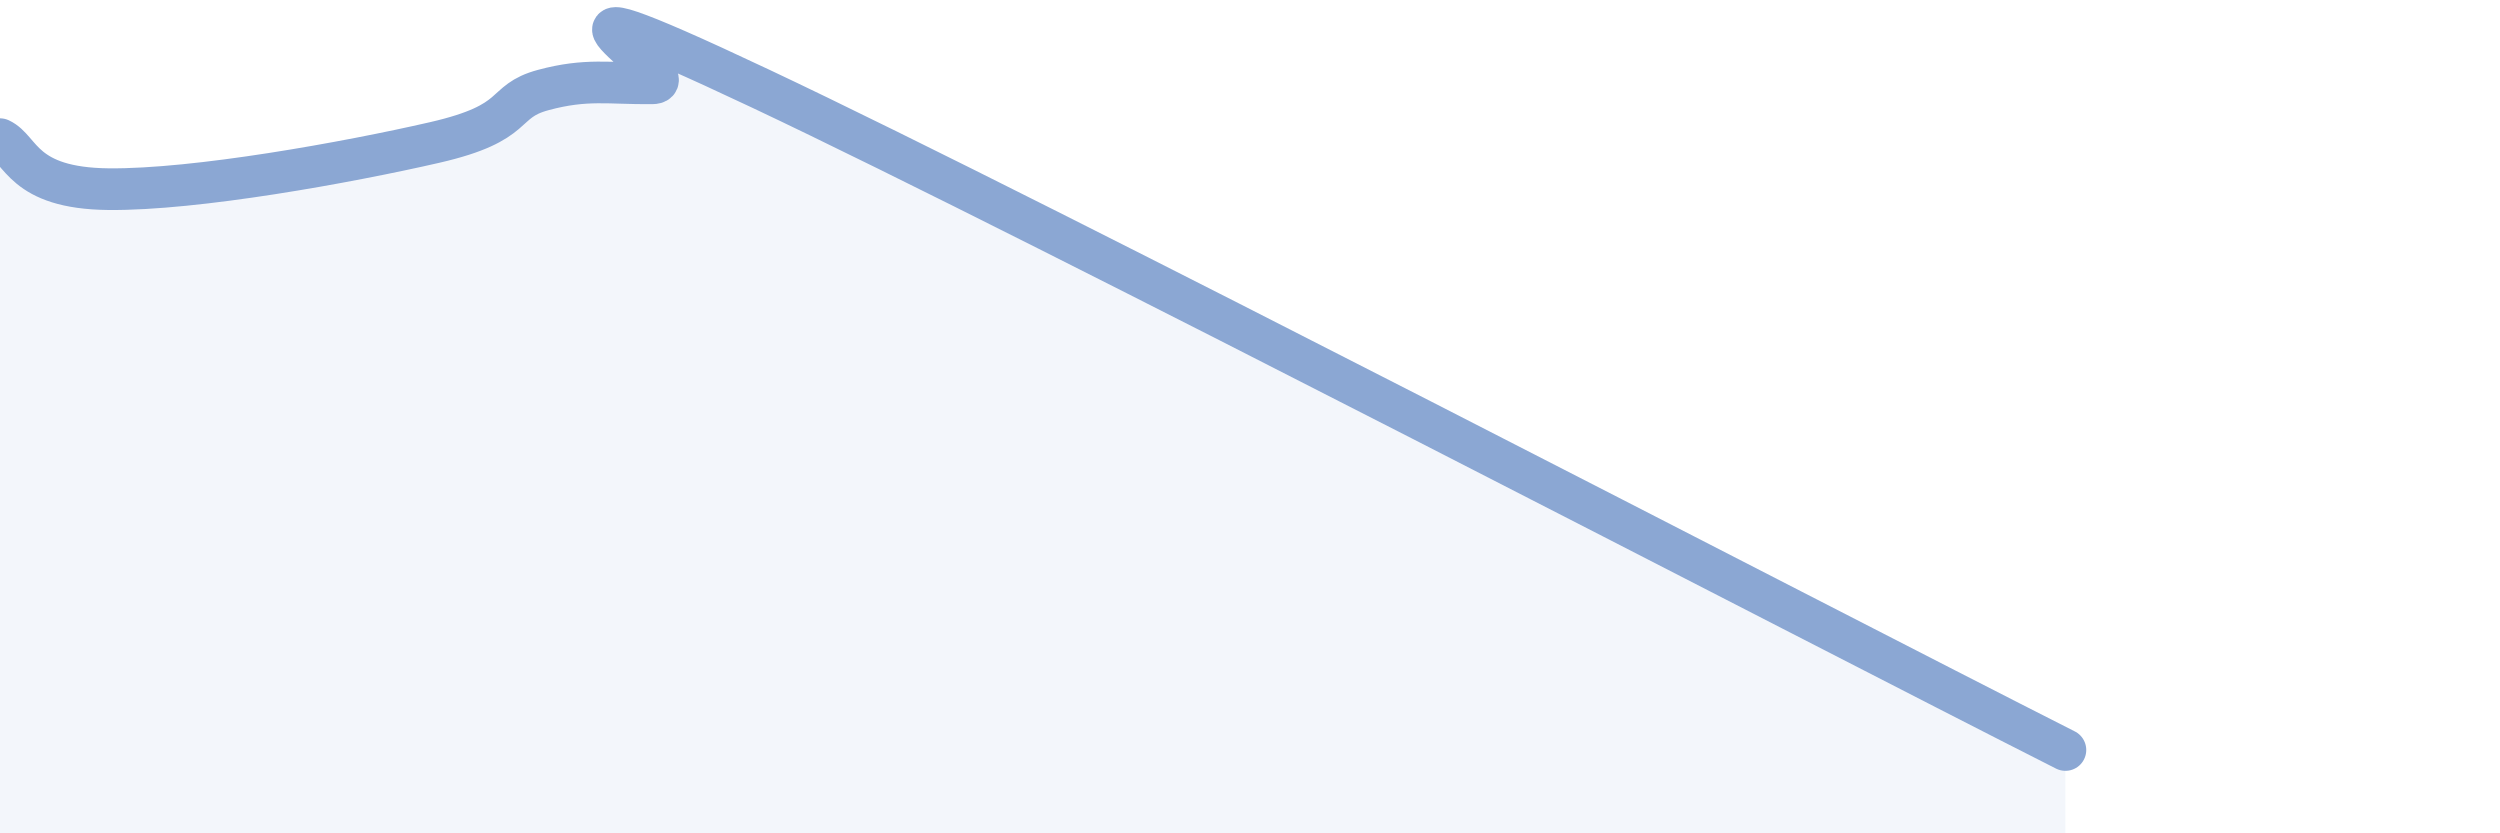 
    <svg width="60" height="20" viewBox="0 0 60 20" xmlns="http://www.w3.org/2000/svg">
      <path
        d="M 0,3.34 C 0.52,3.58 0.52,4.52 2.61,4.54 C 4.7,4.56 8.34,3.9 10.43,3.42 C 12.52,2.94 12,2.44 13.04,2.16 C 14.08,1.88 14.61,2.01 15.65,2 C 16.69,1.99 11.48,-1.07 18.26,2.13 C 25.04,5.33 43.31,14.83 49.57,18L49.57 20L0 20Z"
        fill="#8ba7d3"
        opacity="0.1"
        stroke-linecap="round"
        stroke-linejoin="round"
      />
      <path
        d="M 0,3.34 C 0.52,3.58 0.52,4.52 2.61,4.54 C 4.7,4.56 8.34,3.9 10.43,3.42 C 12.52,2.94 12,2.44 13.04,2.16 C 14.08,1.88 14.61,2.01 15.65,2 C 16.69,1.99 11.48,-1.07 18.26,2.13 C 25.04,5.33 43.31,14.83 49.57,18"
        stroke="#8ba7d3"
        stroke-width="1"
        fill="none"
        stroke-linecap="round"
        stroke-linejoin="round"
      />
    </svg>
  